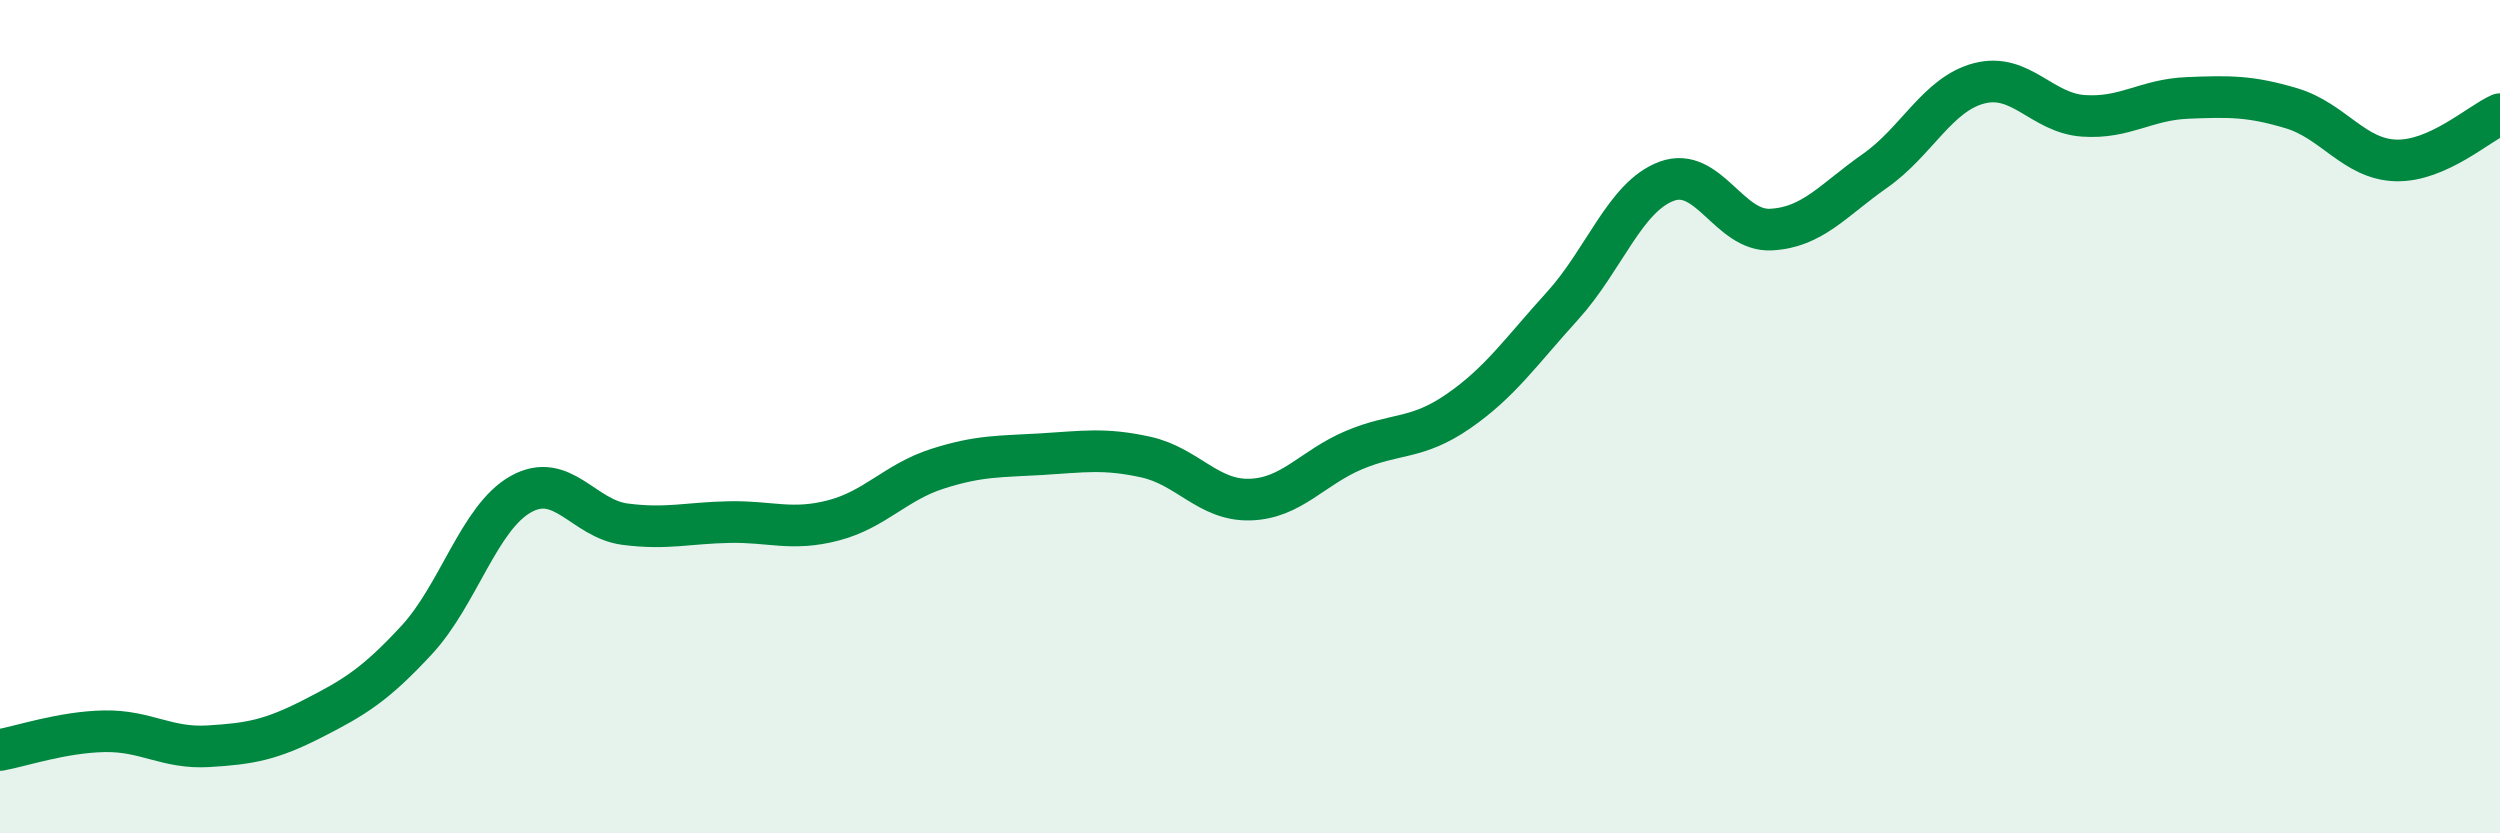 
    <svg width="60" height="20" viewBox="0 0 60 20" xmlns="http://www.w3.org/2000/svg">
      <path
        d="M 0,18 C 0.5,17.91 1.5,17.57 2.5,17.55 C 3.5,17.53 4,17.97 5,17.91 C 6,17.85 6.5,17.76 7.5,17.25 C 8.5,16.74 9,16.44 10,15.36 C 11,14.28 11.5,12.42 12.5,11.86 C 13.5,11.3 14,12.45 15,12.58 C 16,12.71 16.5,12.55 17.5,12.53 C 18.5,12.51 19,12.75 20,12.49 C 21,12.23 21.5,11.57 22.5,11.25 C 23.5,10.93 24,10.96 25,10.9 C 26,10.84 26.5,10.75 27.5,10.97 C 28.5,11.19 29,12.02 30,11.99 C 31,11.96 31.5,11.22 32.5,10.8 C 33.5,10.38 34,10.56 35,9.87 C 36,9.18 36.5,8.44 37.5,7.34 C 38.5,6.24 39,4.72 40,4.35 C 41,3.98 41.5,5.56 42.5,5.51 C 43.5,5.46 44,4.8 45,4.1 C 46,3.4 46.5,2.26 47.5,2 C 48.5,1.74 49,2.71 50,2.78 C 51,2.85 51.5,2.39 52.5,2.35 C 53.5,2.31 54,2.3 55,2.6 C 56,2.9 56.5,3.82 57.5,3.85 C 58.5,3.88 59.5,2.96 60,2.74L60 20L0 20Z"
        fill="#008740"
        opacity="0.1"
        stroke-linecap="round"
        stroke-linejoin="round"
      />
      <path
        d="M 0,18 C 0.5,17.91 1.5,17.57 2.5,17.55 C 3.5,17.53 4,17.97 5,17.91 C 6,17.85 6.5,17.76 7.5,17.25 C 8.5,16.74 9,16.44 10,15.36 C 11,14.28 11.5,12.42 12.5,11.86 C 13.5,11.3 14,12.45 15,12.58 C 16,12.71 16.5,12.55 17.5,12.53 C 18.5,12.51 19,12.75 20,12.49 C 21,12.23 21.5,11.57 22.5,11.25 C 23.5,10.93 24,10.96 25,10.9 C 26,10.84 26.5,10.75 27.5,10.97 C 28.5,11.19 29,12.02 30,11.99 C 31,11.96 31.5,11.22 32.5,10.8 C 33.5,10.38 34,10.56 35,9.87 C 36,9.18 36.5,8.44 37.5,7.34 C 38.5,6.24 39,4.72 40,4.35 C 41,3.98 41.5,5.56 42.5,5.51 C 43.5,5.46 44,4.8 45,4.1 C 46,3.4 46.5,2.26 47.5,2 C 48.5,1.74 49,2.71 50,2.78 C 51,2.85 51.5,2.39 52.5,2.35 C 53.5,2.31 54,2.3 55,2.6 C 56,2.9 56.5,3.82 57.5,3.85 C 58.5,3.88 59.5,2.96 60,2.74"
        stroke="#008740"
        stroke-width="1"
        fill="none"
        stroke-linecap="round"
        stroke-linejoin="round"
      />
    </svg>
  